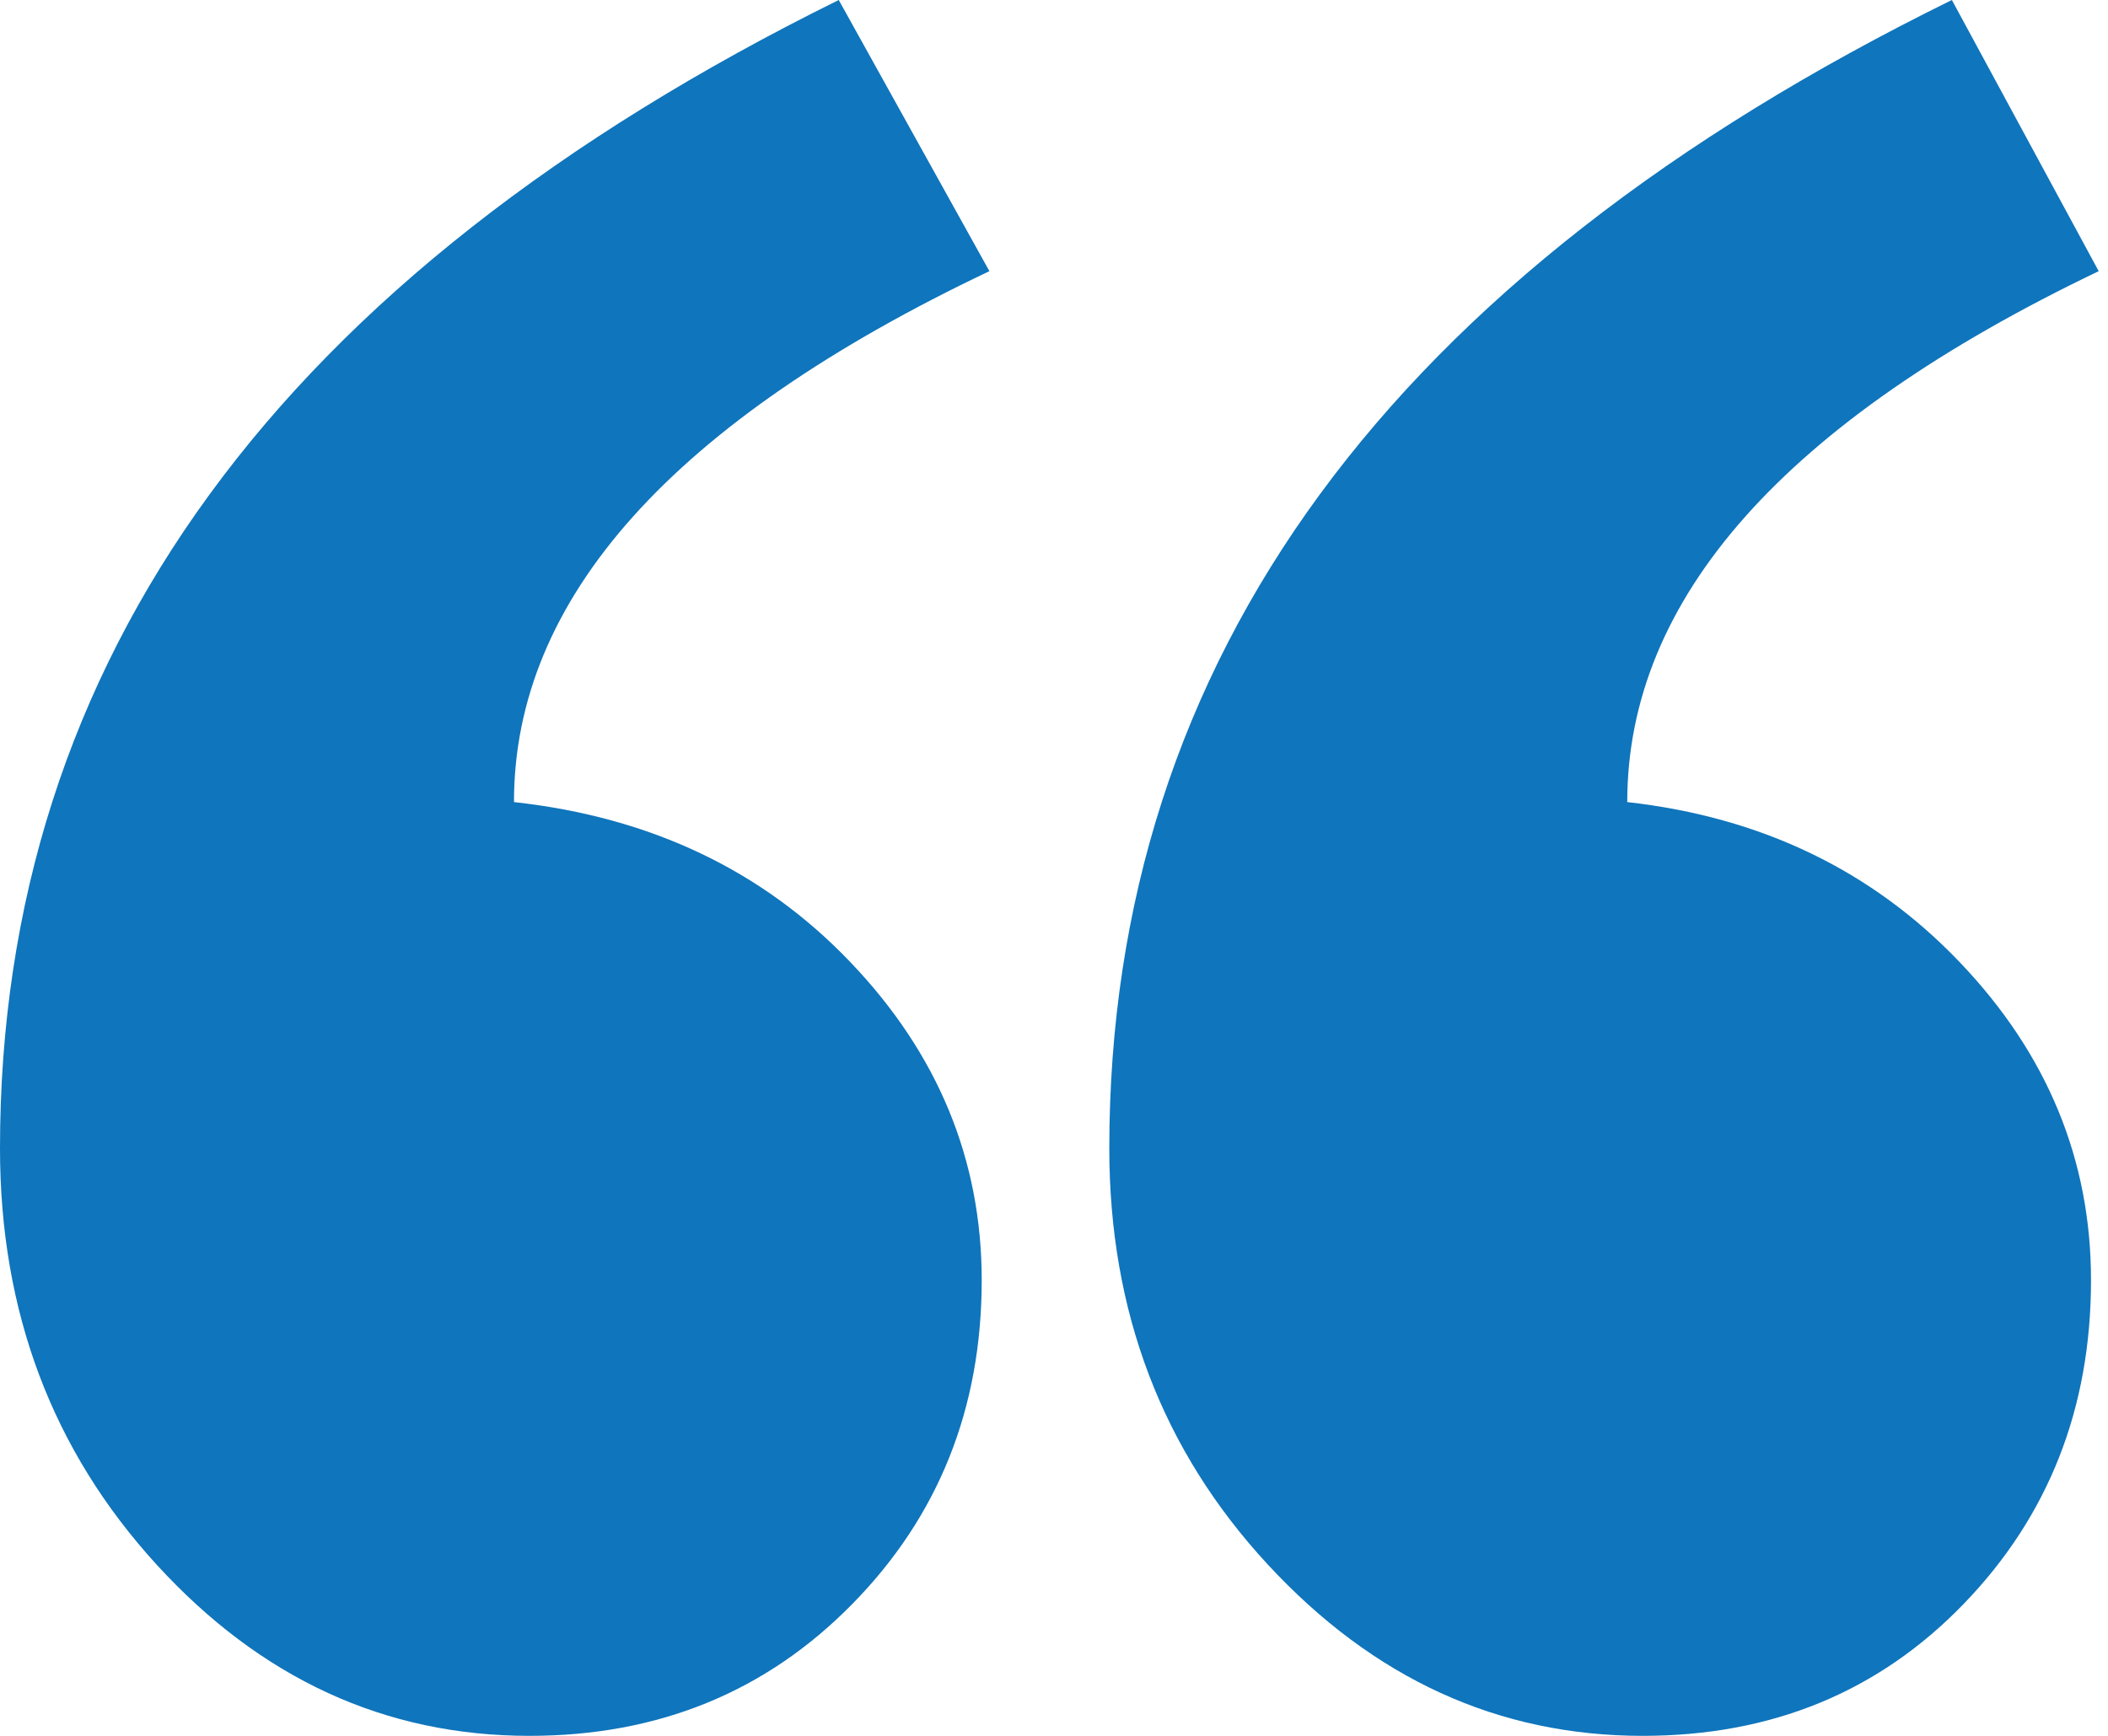 <svg width="17" height="14" viewBox="0 0 17 14" fill="none" xmlns="http://www.w3.org/2000/svg">
<path fill-rule="evenodd" clip-rule="evenodd" d="M16.925 2.187C14.39 3.401 13.123 4.829 13.123 6.469C14.203 6.59 15.097 7.02 15.803 7.759C16.51 8.498 16.863 9.354 16.863 10.325C16.863 11.358 16.52 12.229 15.835 12.937C15.149 13.646 14.287 14 13.248 14C12.084 14 11.076 13.539 10.224 12.618C9.372 11.697 8.946 10.579 8.946 9.262C8.946 5.315 11.211 2.227 15.741 0L16.925 2.187ZM7.979 2.187C5.423 3.401 4.145 4.829 4.145 6.469C5.247 6.59 6.151 7.02 6.857 7.759C7.564 8.498 7.917 9.354 7.917 10.325C7.917 11.358 7.569 12.229 6.873 12.937C6.177 13.646 5.309 14 4.27 14C3.106 14 2.104 13.539 1.262 12.618C0.421 11.697 0 10.579 0 9.262C0 5.315 2.255 2.227 6.764 0L7.979 2.187Z" fill="#0F75BC"/>
</svg>
